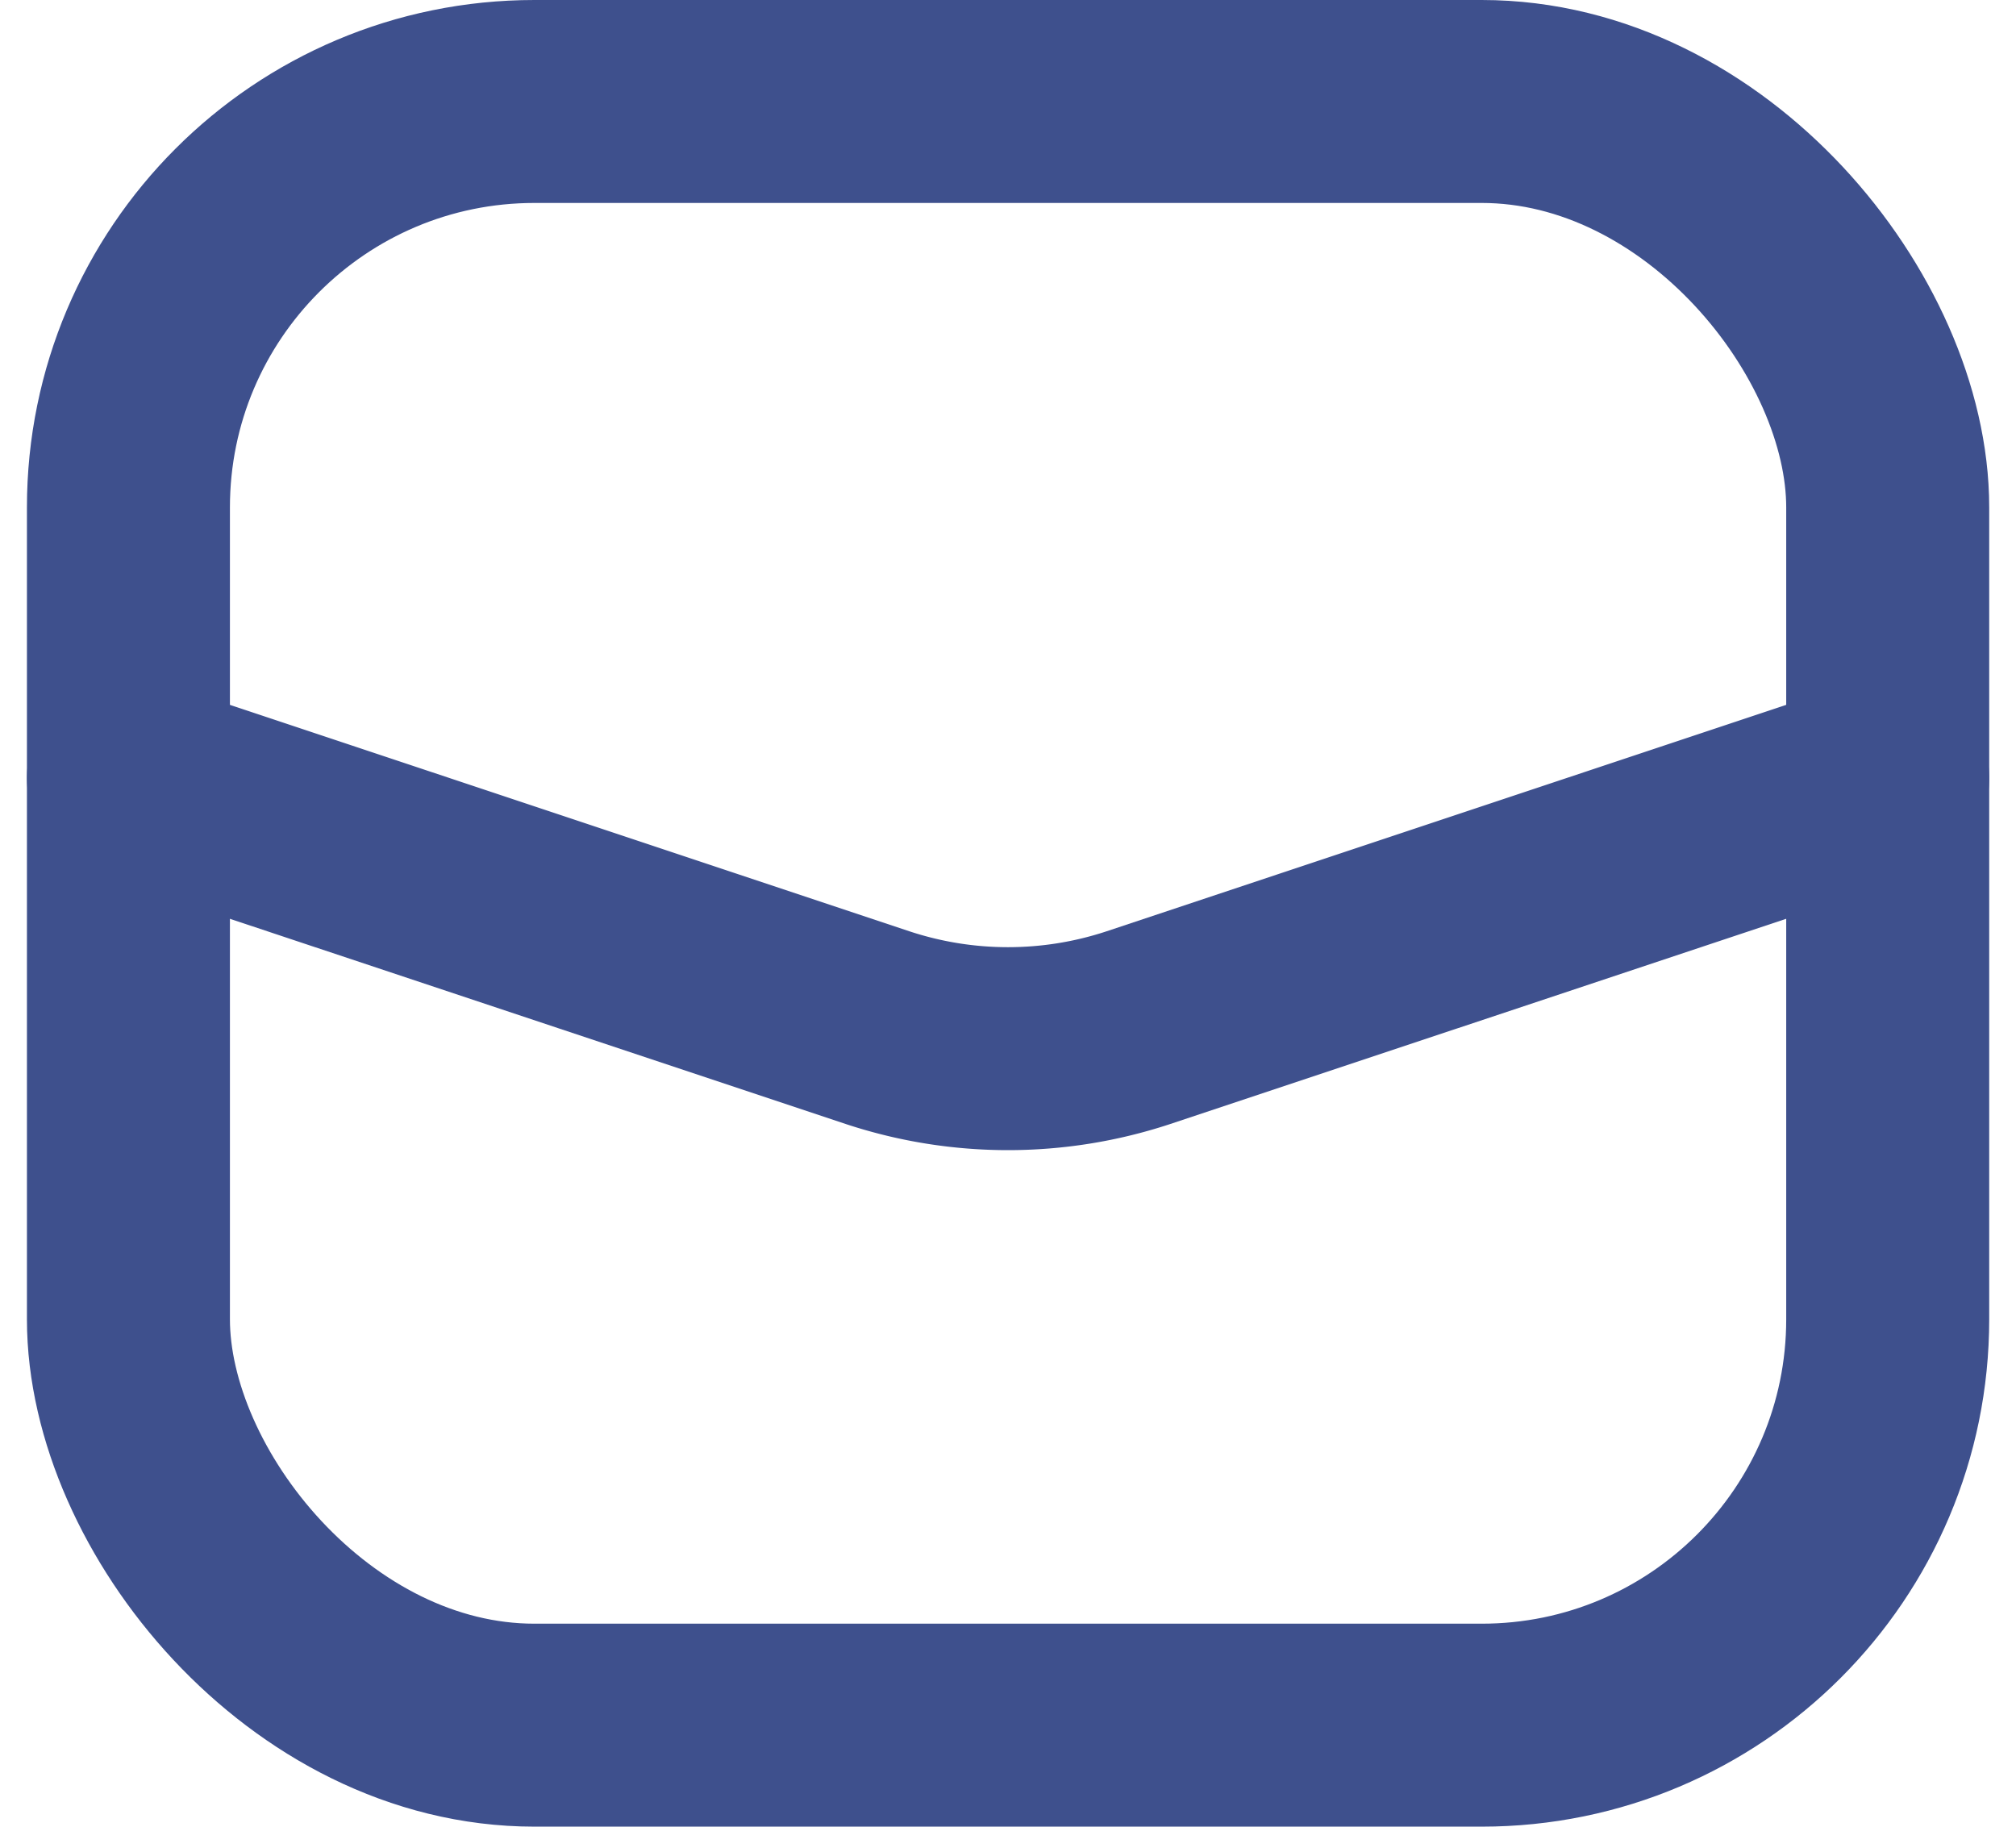 <svg xmlns="http://www.w3.org/2000/svg" width="14.897" height="13.5" viewBox="0 0 14.897 13.5">
  <g id="_834_ma_h" data-name="834_ma_h" transform="translate(-2.051 -3.25)">
    <g id="グループ_14" data-name="グループ 14" transform="translate(0 1)">
      <rect id="長方形_29" data-name="長方形 29" width="13" height="12" rx="3" transform="translate(3 3)" fill="none" stroke="#3e508d" stroke-linecap="round" stroke-linejoin="round" stroke-width="1.5"/>
      <path id="パス_6" data-name="パス 6" d="M8,20l5.545,1.848a3.068,3.068,0,0,0,1.909,0L21,20" transform="translate(-5 -12)" fill="none" stroke="#3e508d" stroke-linecap="round" stroke-linejoin="round" stroke-width="1.5"/>
    </g>
  </g>
</svg>
